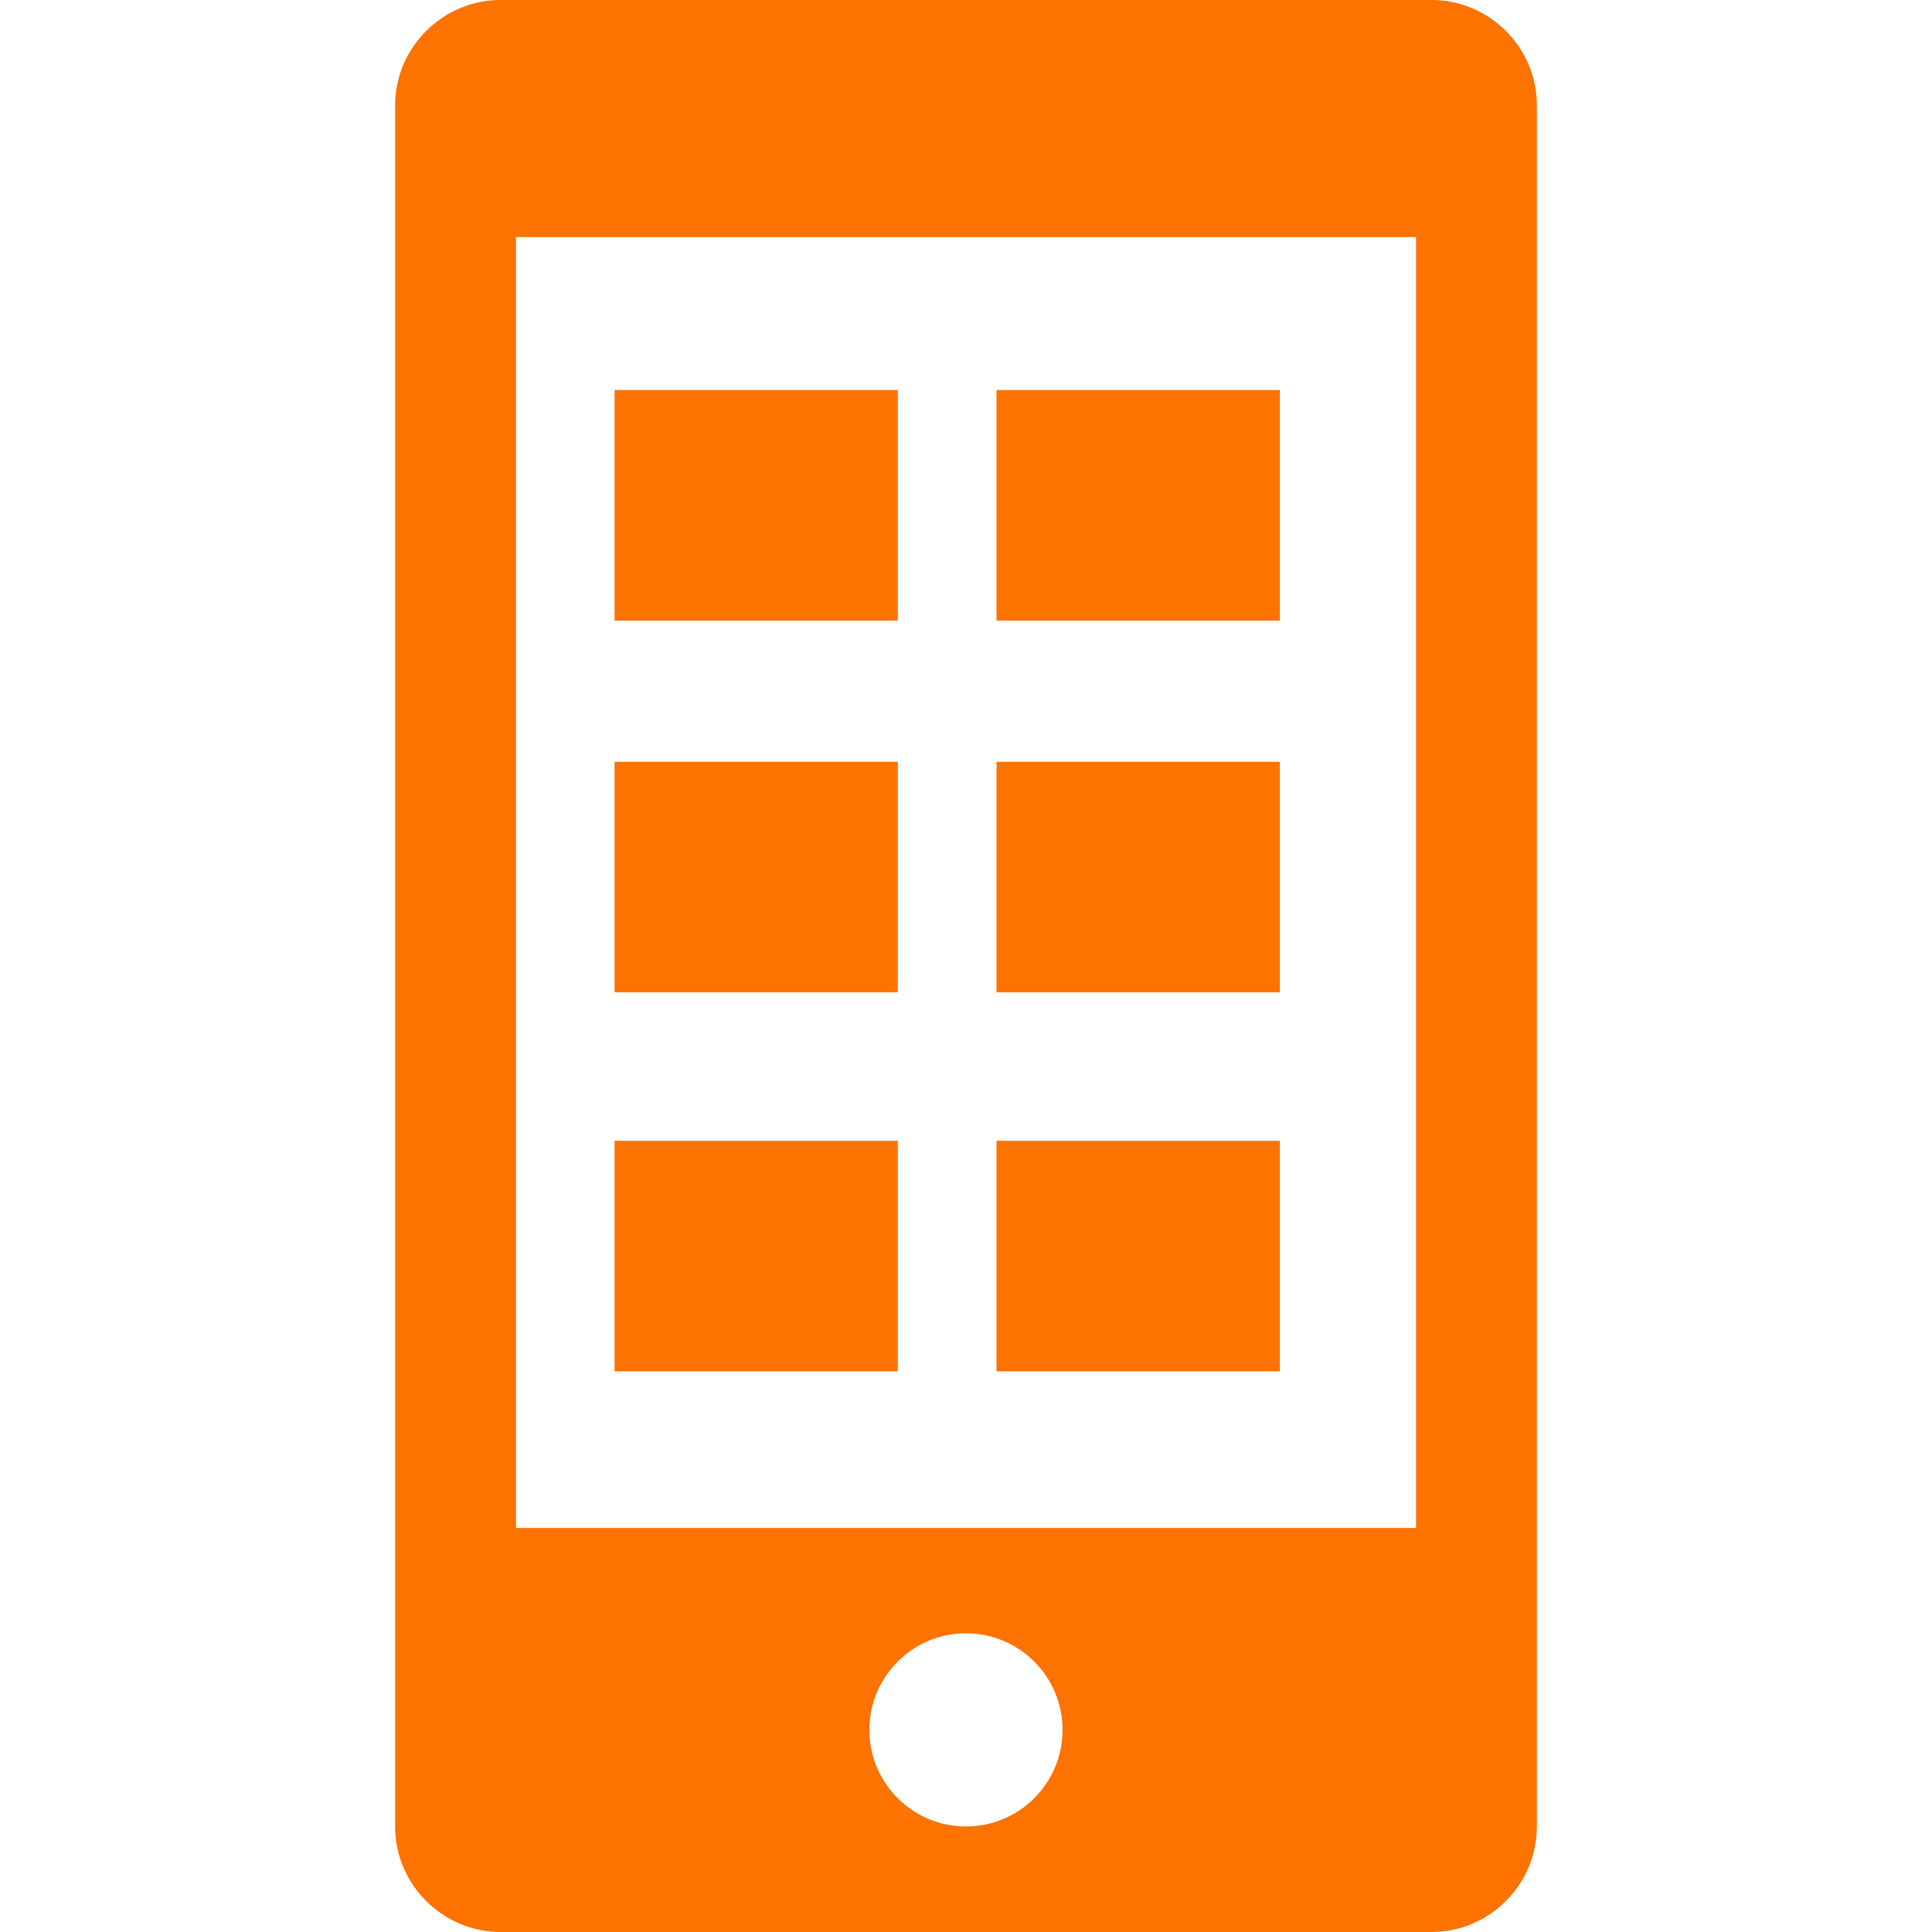<svg xmlns="http://www.w3.org/2000/svg" width="100" height="100" viewBox="0 0 100 100" fill="none"><g clip-path="url(#clip0_104_344)"><path d="M74.093 0H25.91C22.911 0 20.452 2.459 20.452 5.454V94.546C20.452 97.54 22.912 100 25.91 100H74.093C77.088 100 79.547 97.545 79.547 94.546V5.454C79.548 2.459 77.093 0 74.093 0ZM49.998 94.538C47.239 94.538 44.998 92.298 44.998 89.538C44.998 86.778 47.238 84.538 49.998 84.538C52.757 84.538 54.998 86.778 54.998 89.538C54.998 92.298 52.757 94.538 49.998 94.538ZM73.295 79.089H26.709V12.269H73.295V79.089H73.295ZM46.471 32.12H31.811V20.186H46.471V32.12ZM66.245 32.12H51.581V20.186H66.245V32.12ZM46.471 51.362H31.811V39.433H46.471V51.362ZM66.245 51.362H51.581V39.433H66.245V51.362ZM46.471 70.978H31.811V59.049H46.471V70.978ZM66.245 70.978H51.581V59.049H66.245V70.978Z" fill="#FE7200"></path></g><defs><clipPath id="clip0_104_344"><rect width="100" height="100" fill="white"></rect></clipPath></defs></svg>